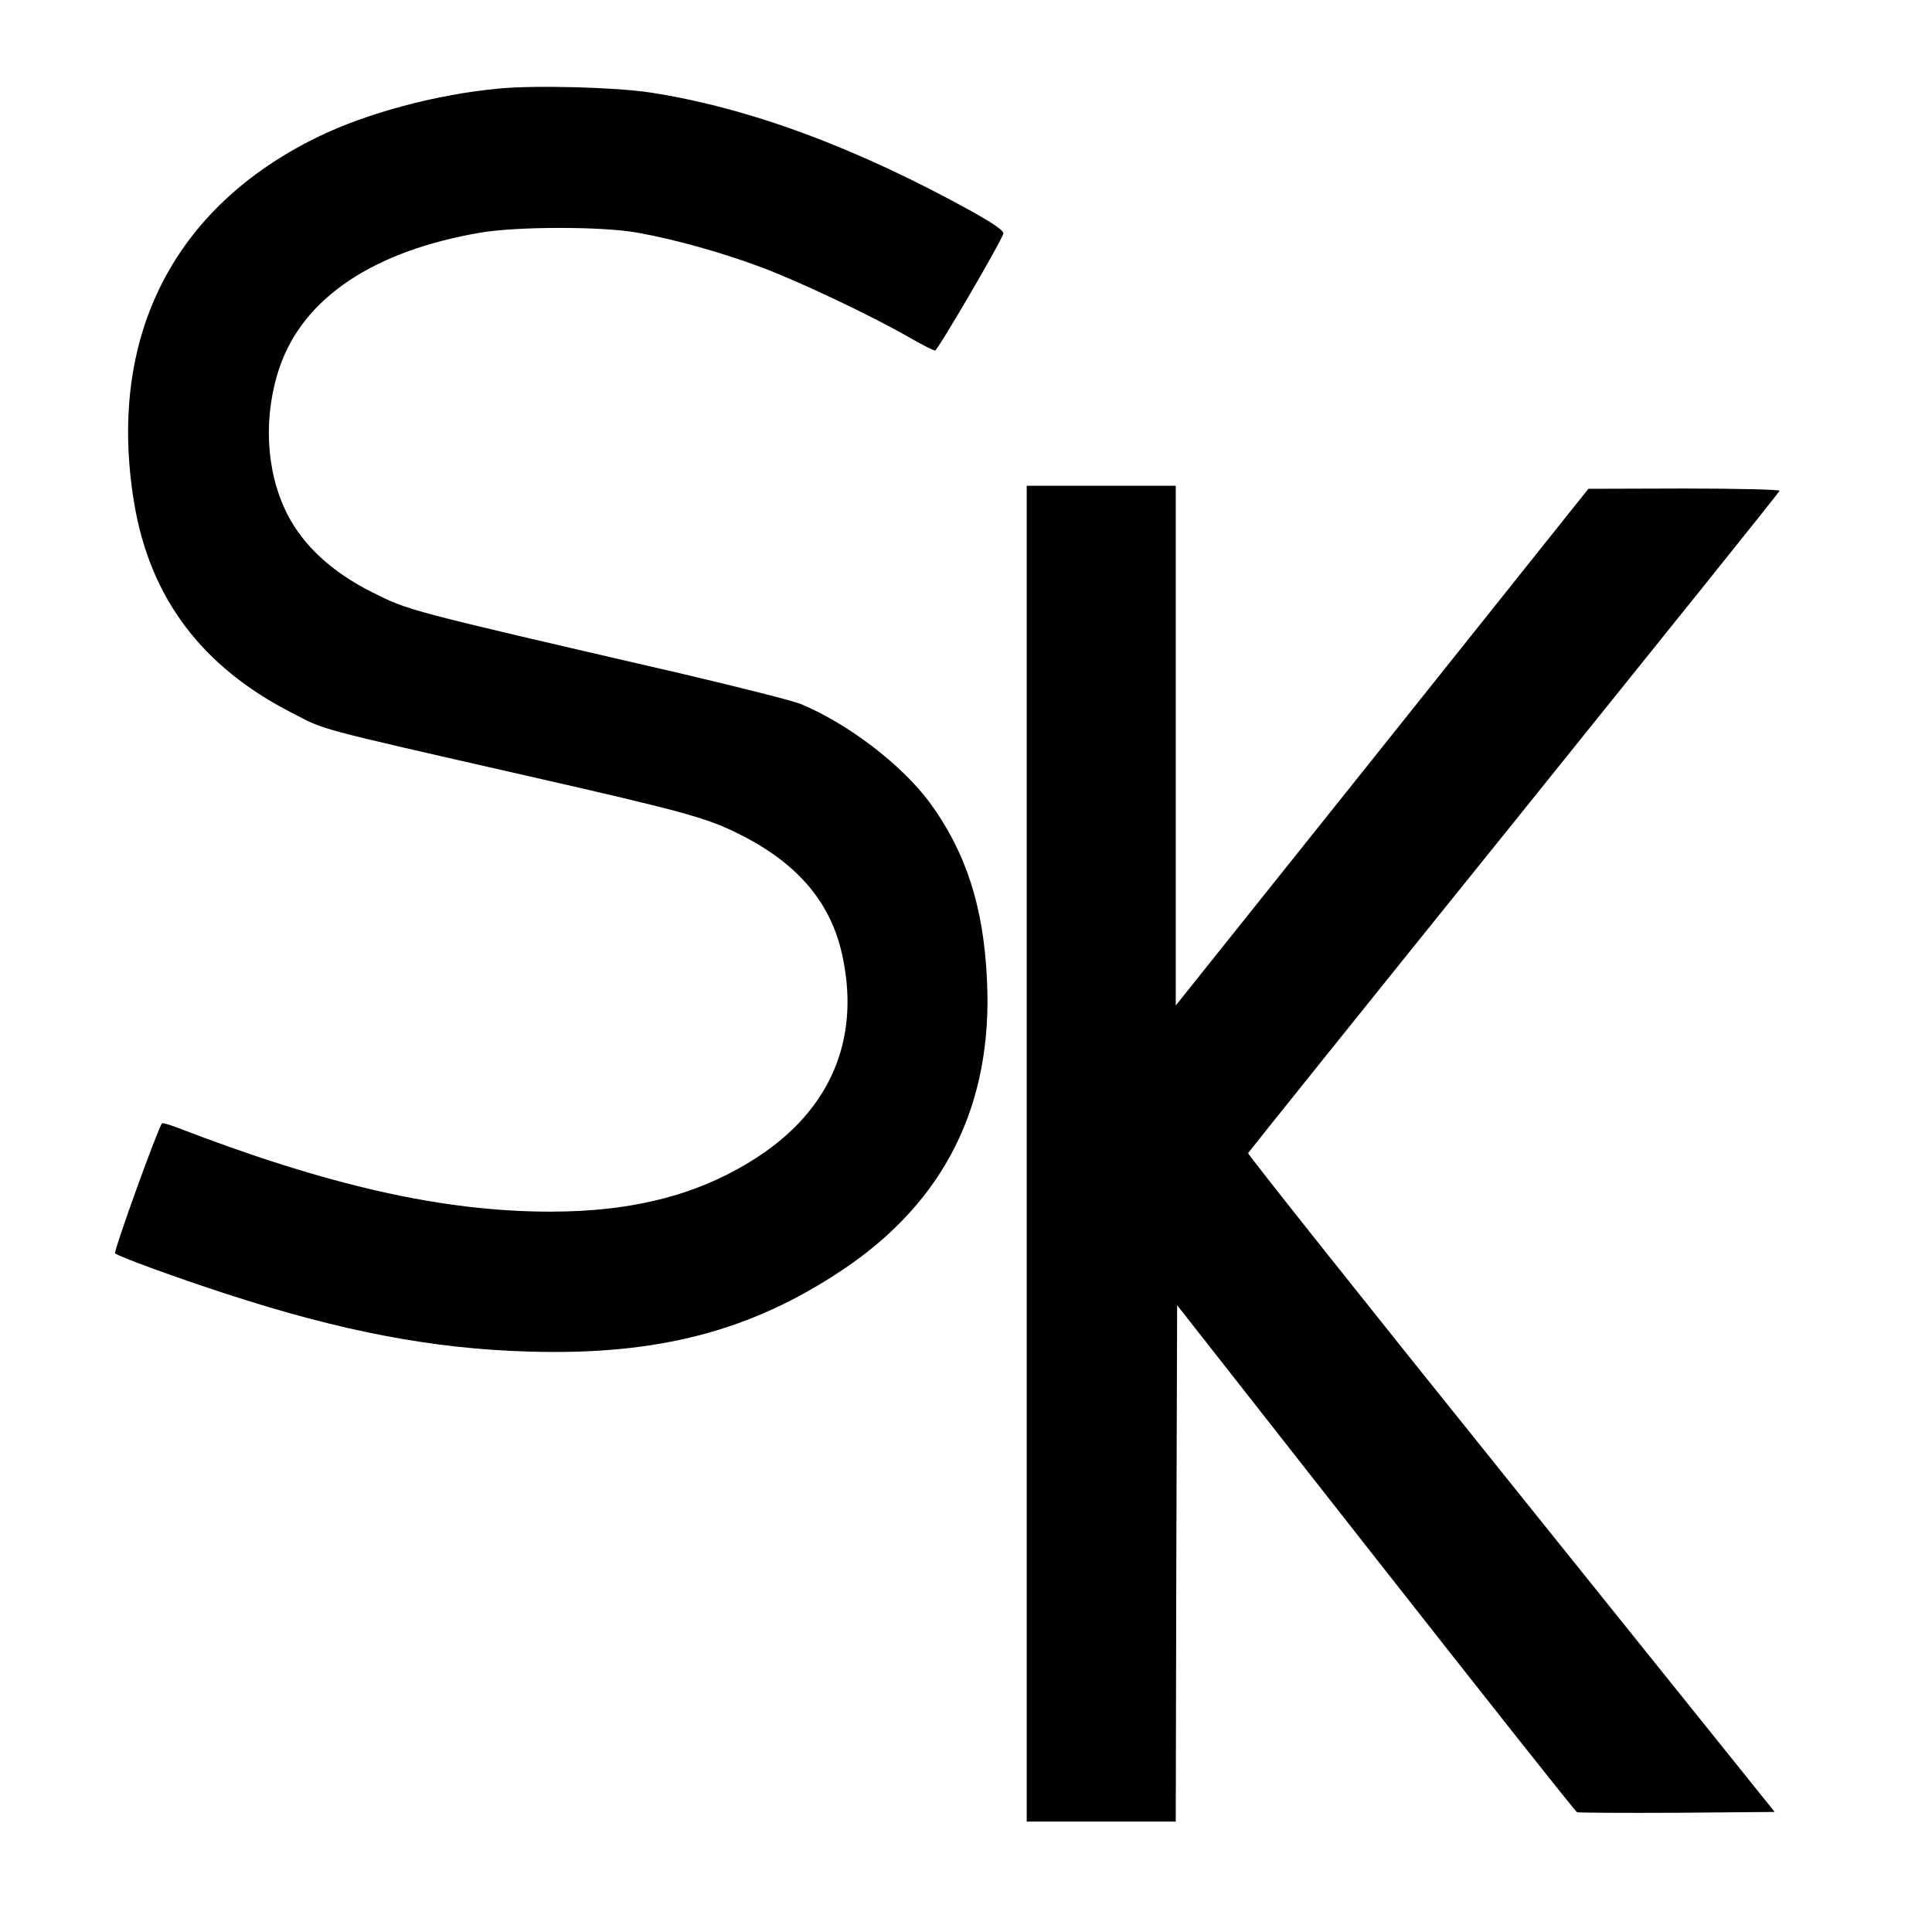 <svg version="1" xmlns="http://www.w3.org/2000/svg" width="933.333" height="933.333" viewBox="0 0 700 700"><path d="M180.6 32.1c-22.4 2.1-47.5 8.8-65.2 17.4-52.8 25.6-76.7 73-66.8 132.7 5.7 34.4 24.5 59.4 57.2 76.1 12.4 6.4 7.1 5 85.2 22.8 58 13.2 65.4 15.3 77.6 21.5 21 10.7 32.9 25 36.8 44.6 6.1 29.6-4.6 54.7-30.6 71.8-20.7 13.6-44.7 20-75.4 20-39 0-80.6-9.4-135.6-30.6-2.6-1-4.9-1.6-5.1-1.4-1.6 2-17.6 46.4-17 47.1 1.1 1.1 22.1 8.8 40.3 14.7 41.4 13.5 74.6 19.9 109.6 20.9 46.8 1.4 80.5-7.4 113.8-29.7 36.9-24.7 54.4-59.8 52.2-104.9-1.2-26.7-7.7-46.5-20.8-64.4-10.2-13.7-29.4-28.4-46.6-35.6-2.9-1.2-22.7-6.2-44-11.2-99.9-23.1-98-22.6-111.7-29.5-14.3-7.2-24.7-16.8-30.5-28.3-7.8-15.5-8.7-35.6-2.6-53.3 8.7-25 34-41.9 72.6-48.5 13.4-2.3 44.3-2.3 57 0 13.8 2.5 30.2 7.1 44.2 12.3 13.4 4.9 40 17.5 53.8 25.4 4.8 2.8 9.2 5 9.8 5 .9 0 23-37.8 24.7-42.2.4-1.1-2.7-3.3-11.2-8.1-42.1-23.3-81-37.7-116.8-43.2-12.5-1.9-41.8-2.7-54.9-1.4zM372 418v242h54l.2-93.6.3-93.5 71.9 91.6c39.6 50.4 72.4 91.9 73 92.1.6.2 17 .3 36.4.2l35.2-.3-95.5-118.9c-52.6-65.4-95.4-119.3-95.3-119.8.2-.4 43.5-54.4 96.3-119.9 52.8-65.6 96.2-119.6 96.3-120.1.2-.4-15.3-.8-34.5-.8l-34.8.1-74.7 93.6-74.8 93.6V176h-54v242z"/></svg>